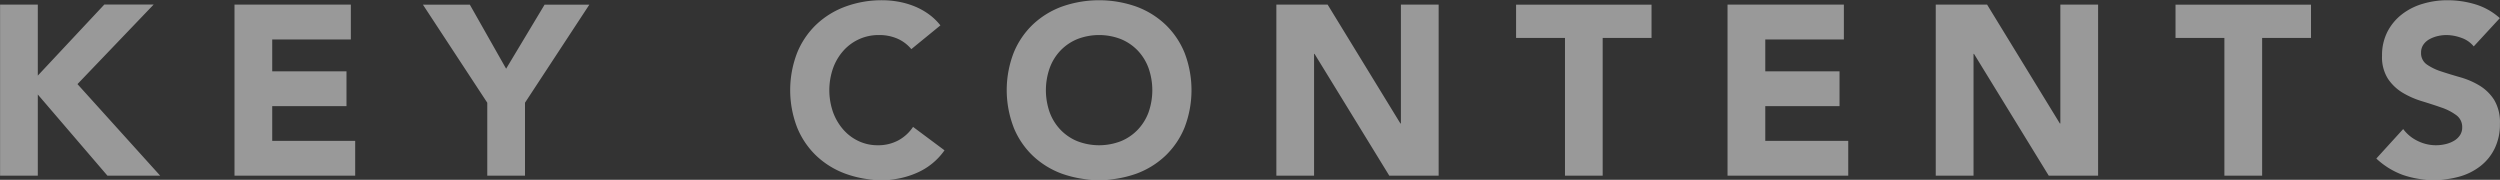 <svg id="keycontents_ttl.svg" xmlns="http://www.w3.org/2000/svg" width="135.126" height="9.719" viewBox="0 0 135.126 9.719">
  <rect x="0" y="0" width="135.126" height="9.719" fill="#333333" stroke="none"/>
  <defs>
    <style>
      .cls-1 {
        fill: #fff;
        fill-rule: evenodd;
        opacity: 0.5;
      }
    </style>
  </defs>
  <path id="KEY_CONTENTS" data-name="KEY CONTENTS" class="cls-1" d="M301.316,379.058h2.039v-4.389l3.765,4.389h2.85l-4.471-4.95,4.118-4.3H306.95l-3.595,3.841V369.81h-2.039v9.248Zm12.671,0h6.523v-1.881h-4.484V375.3h4.014v-1.881h-4.014v-1.724h4.249V369.81h-6.288v9.248Zm13.662,0h2.039v-3.944l3.478-5.3h-2.419l-2.079,3.462-1.961-3.462h-2.536l3.478,5.3v3.944Zm24.492-8.124a3.137,3.137,0,0,0-.68-0.64,3.665,3.665,0,0,0-.791-0.418,4.367,4.367,0,0,0-.837-0.229,4.884,4.884,0,0,0-.817-0.072,5.693,5.693,0,0,0-2,.34,4.584,4.584,0,0,0-1.582.973,4.409,4.409,0,0,0-1.039,1.535,5.61,5.61,0,0,0,0,4.023,4.409,4.409,0,0,0,1.039,1.535,4.584,4.584,0,0,0,1.582.973,5.716,5.716,0,0,0,2,.34,4.625,4.625,0,0,0,1.857-.392,3.549,3.549,0,0,0,1.49-1.215l-1.7-1.267a2.225,2.225,0,0,1-.8.731,2.291,2.291,0,0,1-1.111.262,2.4,2.4,0,0,1-1.026-.222,2.515,2.515,0,0,1-.831-0.621,2.968,2.968,0,0,1-.555-0.94,3.6,3.6,0,0,1,0-2.384,2.875,2.875,0,0,1,.562-0.947,2.535,2.535,0,0,1,1.915-.843,2.451,2.451,0,0,1,1.013.2,2.008,2.008,0,0,1,.739.562Zm3.957,5.512a4.4,4.4,0,0,0,1.039,1.535,4.575,4.575,0,0,0,1.582.973,6.052,6.052,0,0,0,4,0,4.575,4.575,0,0,0,1.582-.973,4.411,4.411,0,0,0,1.04-1.535,5.624,5.624,0,0,0,0-4.023,4.411,4.411,0,0,0-1.04-1.535,4.575,4.575,0,0,0-1.582-.973,6.052,6.052,0,0,0-4,0,4.575,4.575,0,0,0-1.582.973,4.4,4.4,0,0,0-1.039,1.535A5.61,5.61,0,0,0,356.1,376.446Zm1.948-3.2a2.71,2.71,0,0,1,.581-0.947,2.654,2.654,0,0,1,.909-0.621,3.263,3.263,0,0,1,2.366,0,2.654,2.654,0,0,1,.909.621,2.727,2.727,0,0,1,.582.947,3.618,3.618,0,0,1,0,2.384,2.744,2.744,0,0,1-.582.94,2.654,2.654,0,0,1-.909.621,3.263,3.263,0,0,1-2.366,0,2.654,2.654,0,0,1-.909-0.621,2.726,2.726,0,0,1-.581-0.94A3.6,3.6,0,0,1,358.046,373.246Zm12.252,5.812h2.04v-6.583h0.026l4.04,6.583h2.667V369.81h-2.04v6.427h-0.026l-3.935-6.427H370.3v9.248Zm15.6,0h2.039v-7.445h2.641v-1.8h-7.321v1.8H385.9v7.445Zm8.788,0h6.524v-1.881h-4.484V375.3h4.013v-1.881h-4.013v-1.724h4.248V369.81h-6.288v9.248Zm11.256,0h2.04v-6.583h0.026l4.04,6.583h2.667V369.81h-2.04v6.427h-0.026l-3.935-6.427H405.94v9.248Zm15.6,0h2.039v-7.445h2.641v-1.8H418.9v1.8h2.641v7.445Zm14.887-8.516a3.5,3.5,0,0,0-1.321-.745,5.193,5.193,0,0,0-1.516-.222,4.6,4.6,0,0,0-1.32.19,3.39,3.39,0,0,0-1.131.568,2.83,2.83,0,0,0-.785.94,2.78,2.78,0,0,0-.294,1.307,2.168,2.168,0,0,0,.32,1.24,2.519,2.519,0,0,0,.8.758,4.677,4.677,0,0,0,1.046.457q0.563,0.171,1.046.34a2.934,2.934,0,0,1,.8.411,0.783,0.783,0,0,1,.321.66,0.749,0.749,0,0,1-.125.431,0.974,0.974,0,0,1-.327.3,1.611,1.611,0,0,1-.457.177,2.219,2.219,0,0,1-1.49-.17,2.1,2.1,0,0,1-.791-0.647l-1.452,1.594a4.2,4.2,0,0,0,1.439.888,5.21,5.21,0,0,0,3.039.092,3.291,3.291,0,0,0,1.137-.562,2.71,2.71,0,0,0,.778-0.954,2.965,2.965,0,0,0,.288-1.345,2.348,2.348,0,0,0-.314-1.293,2.436,2.436,0,0,0-.791-0.771,4.27,4.27,0,0,0-1.026-.444q-0.549-.156-1.026-0.313a2.973,2.973,0,0,1-.791-0.379,0.737,0.737,0,0,1-.314-0.64,0.745,0.745,0,0,1,.131-0.444,0.962,0.962,0,0,1,.34-0.294,1.752,1.752,0,0,1,.444-0.164,2.159,2.159,0,0,1,.458-0.052,2.425,2.425,0,0,1,.8.15,1.462,1.462,0,0,1,.673.464Z" transform="translate(-301.312 -369.562)"/>
</svg>

